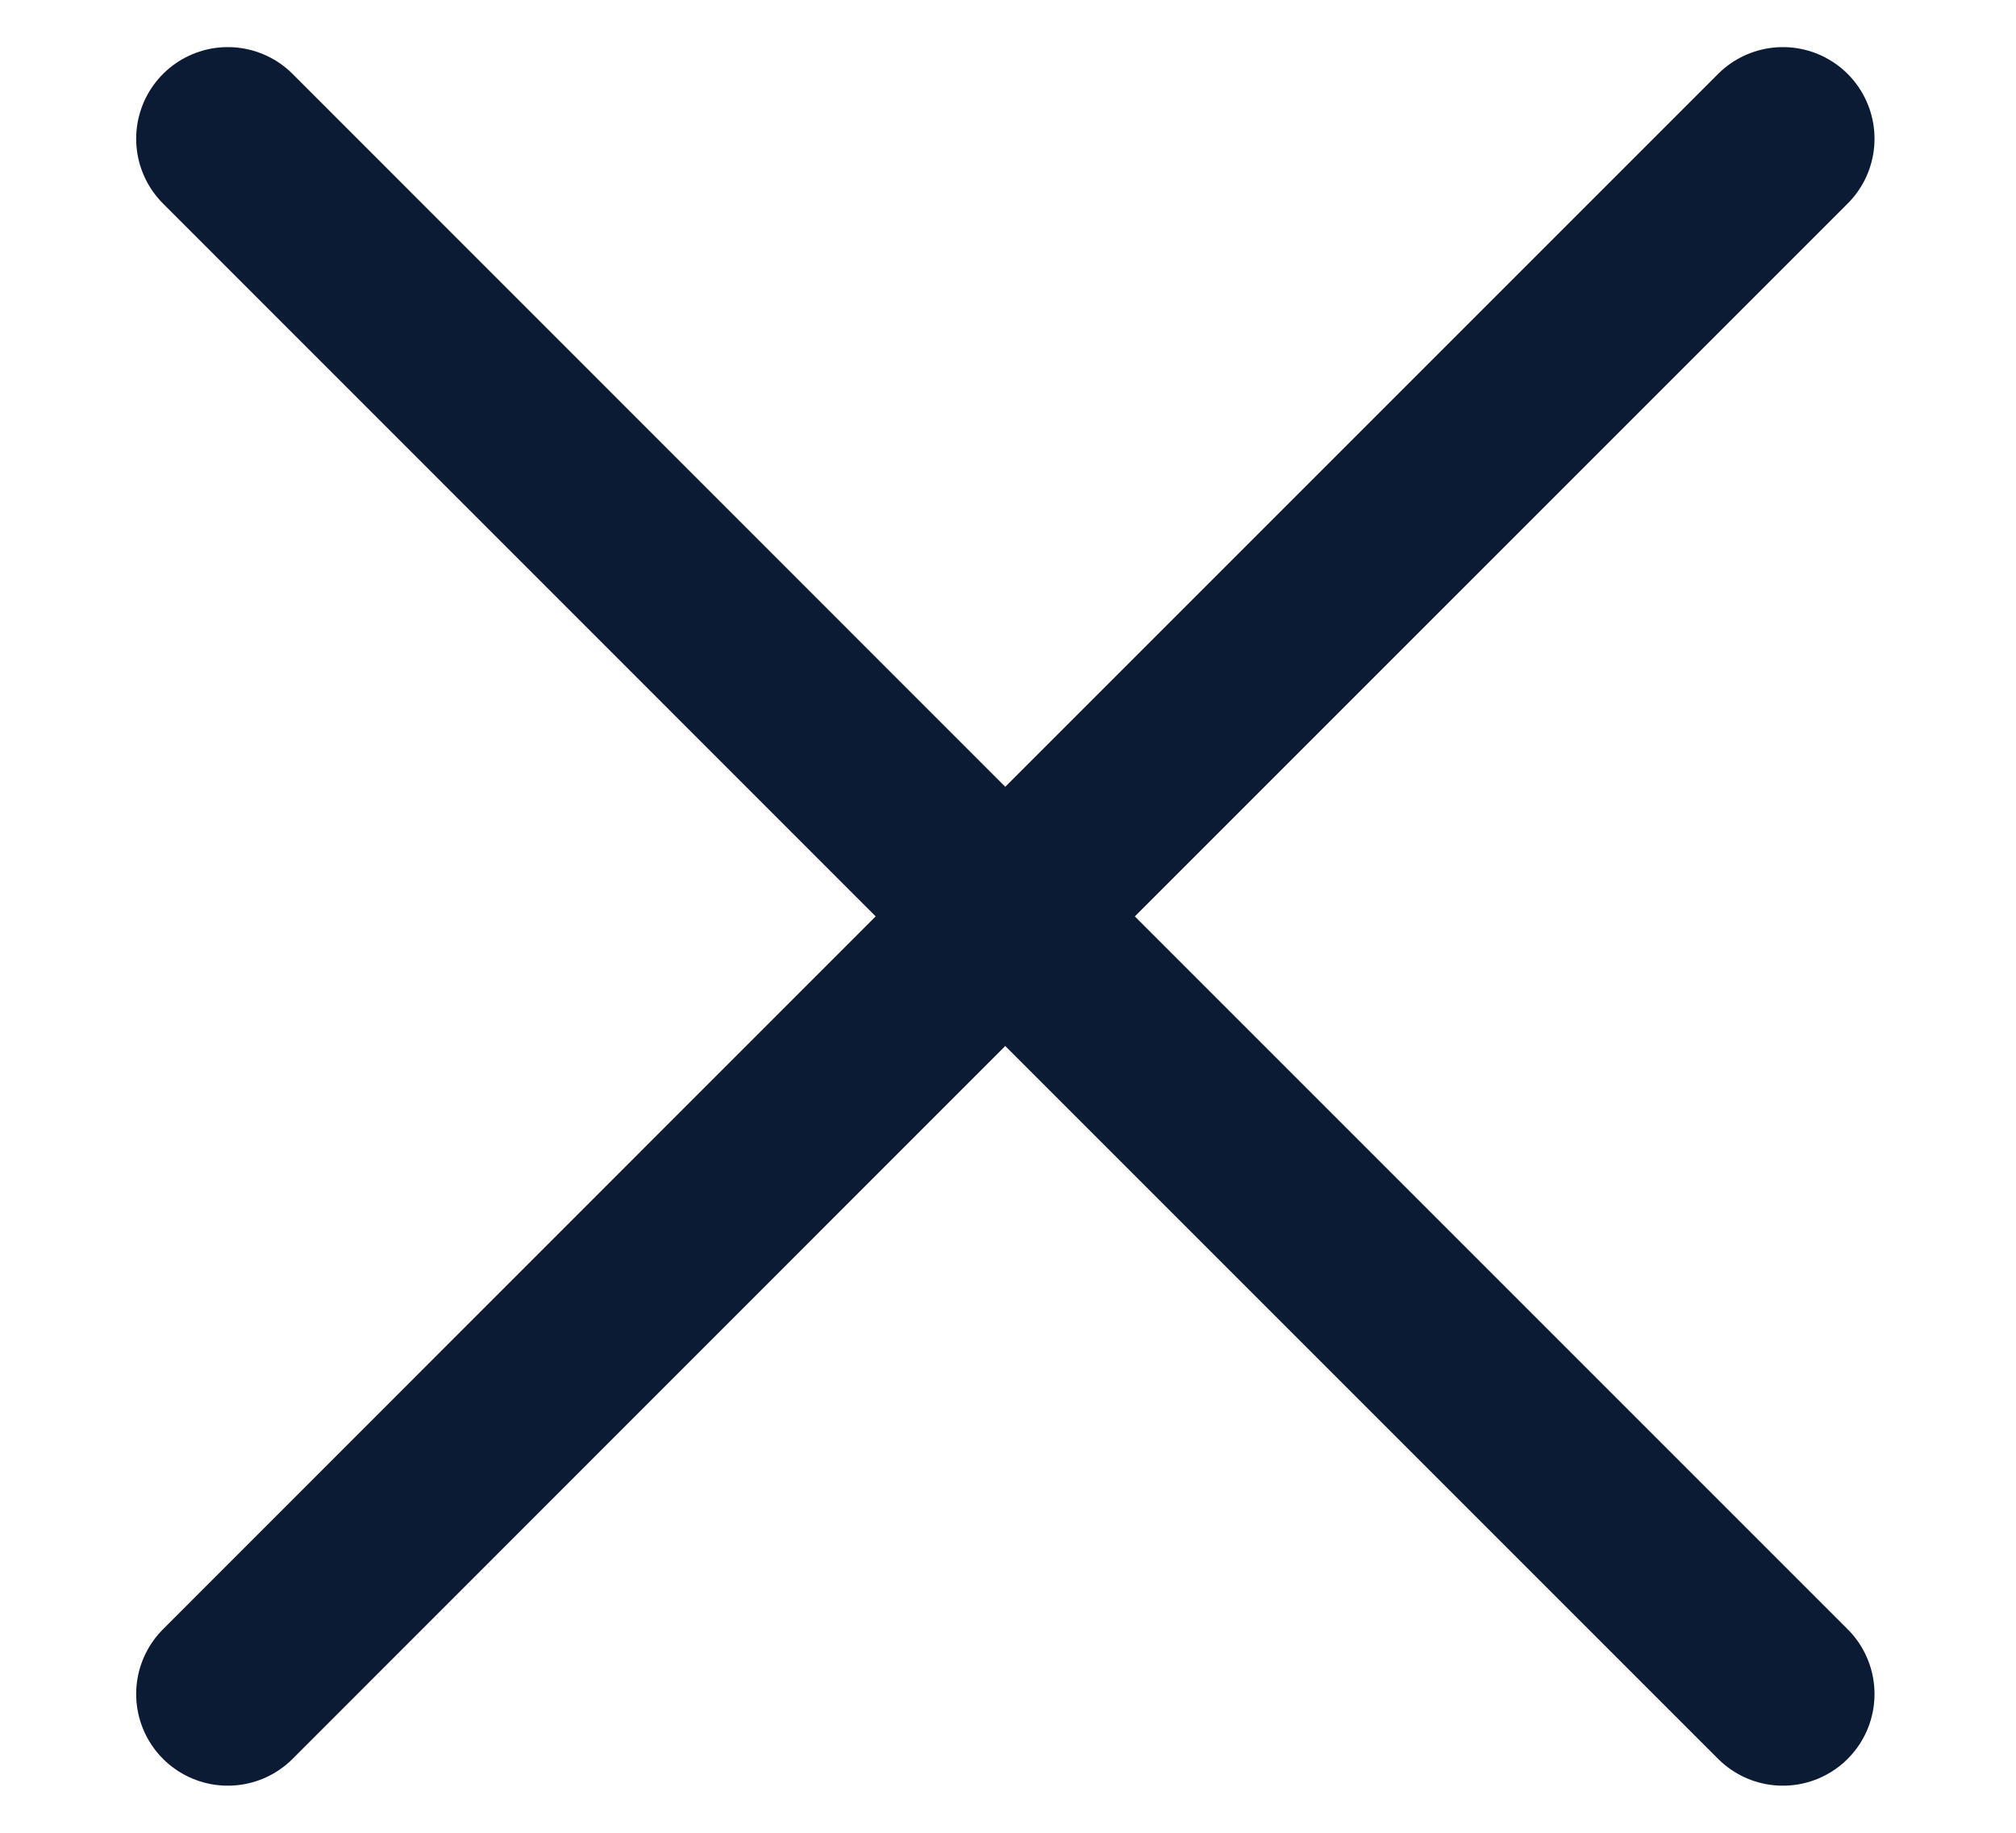 <svg width="11" height="10" viewBox="0 0 11 10" fill="none" xmlns="http://www.w3.org/2000/svg">
<path id="Vector" d="M1.243 0.757L5.485 5M5.485 5L9.728 9.243M5.485 5L9.728 0.757M5.485 5L1.243 9.243" stroke="#0B1B34" stroke-linecap="round" stroke-linejoin="round"/>
</svg>
